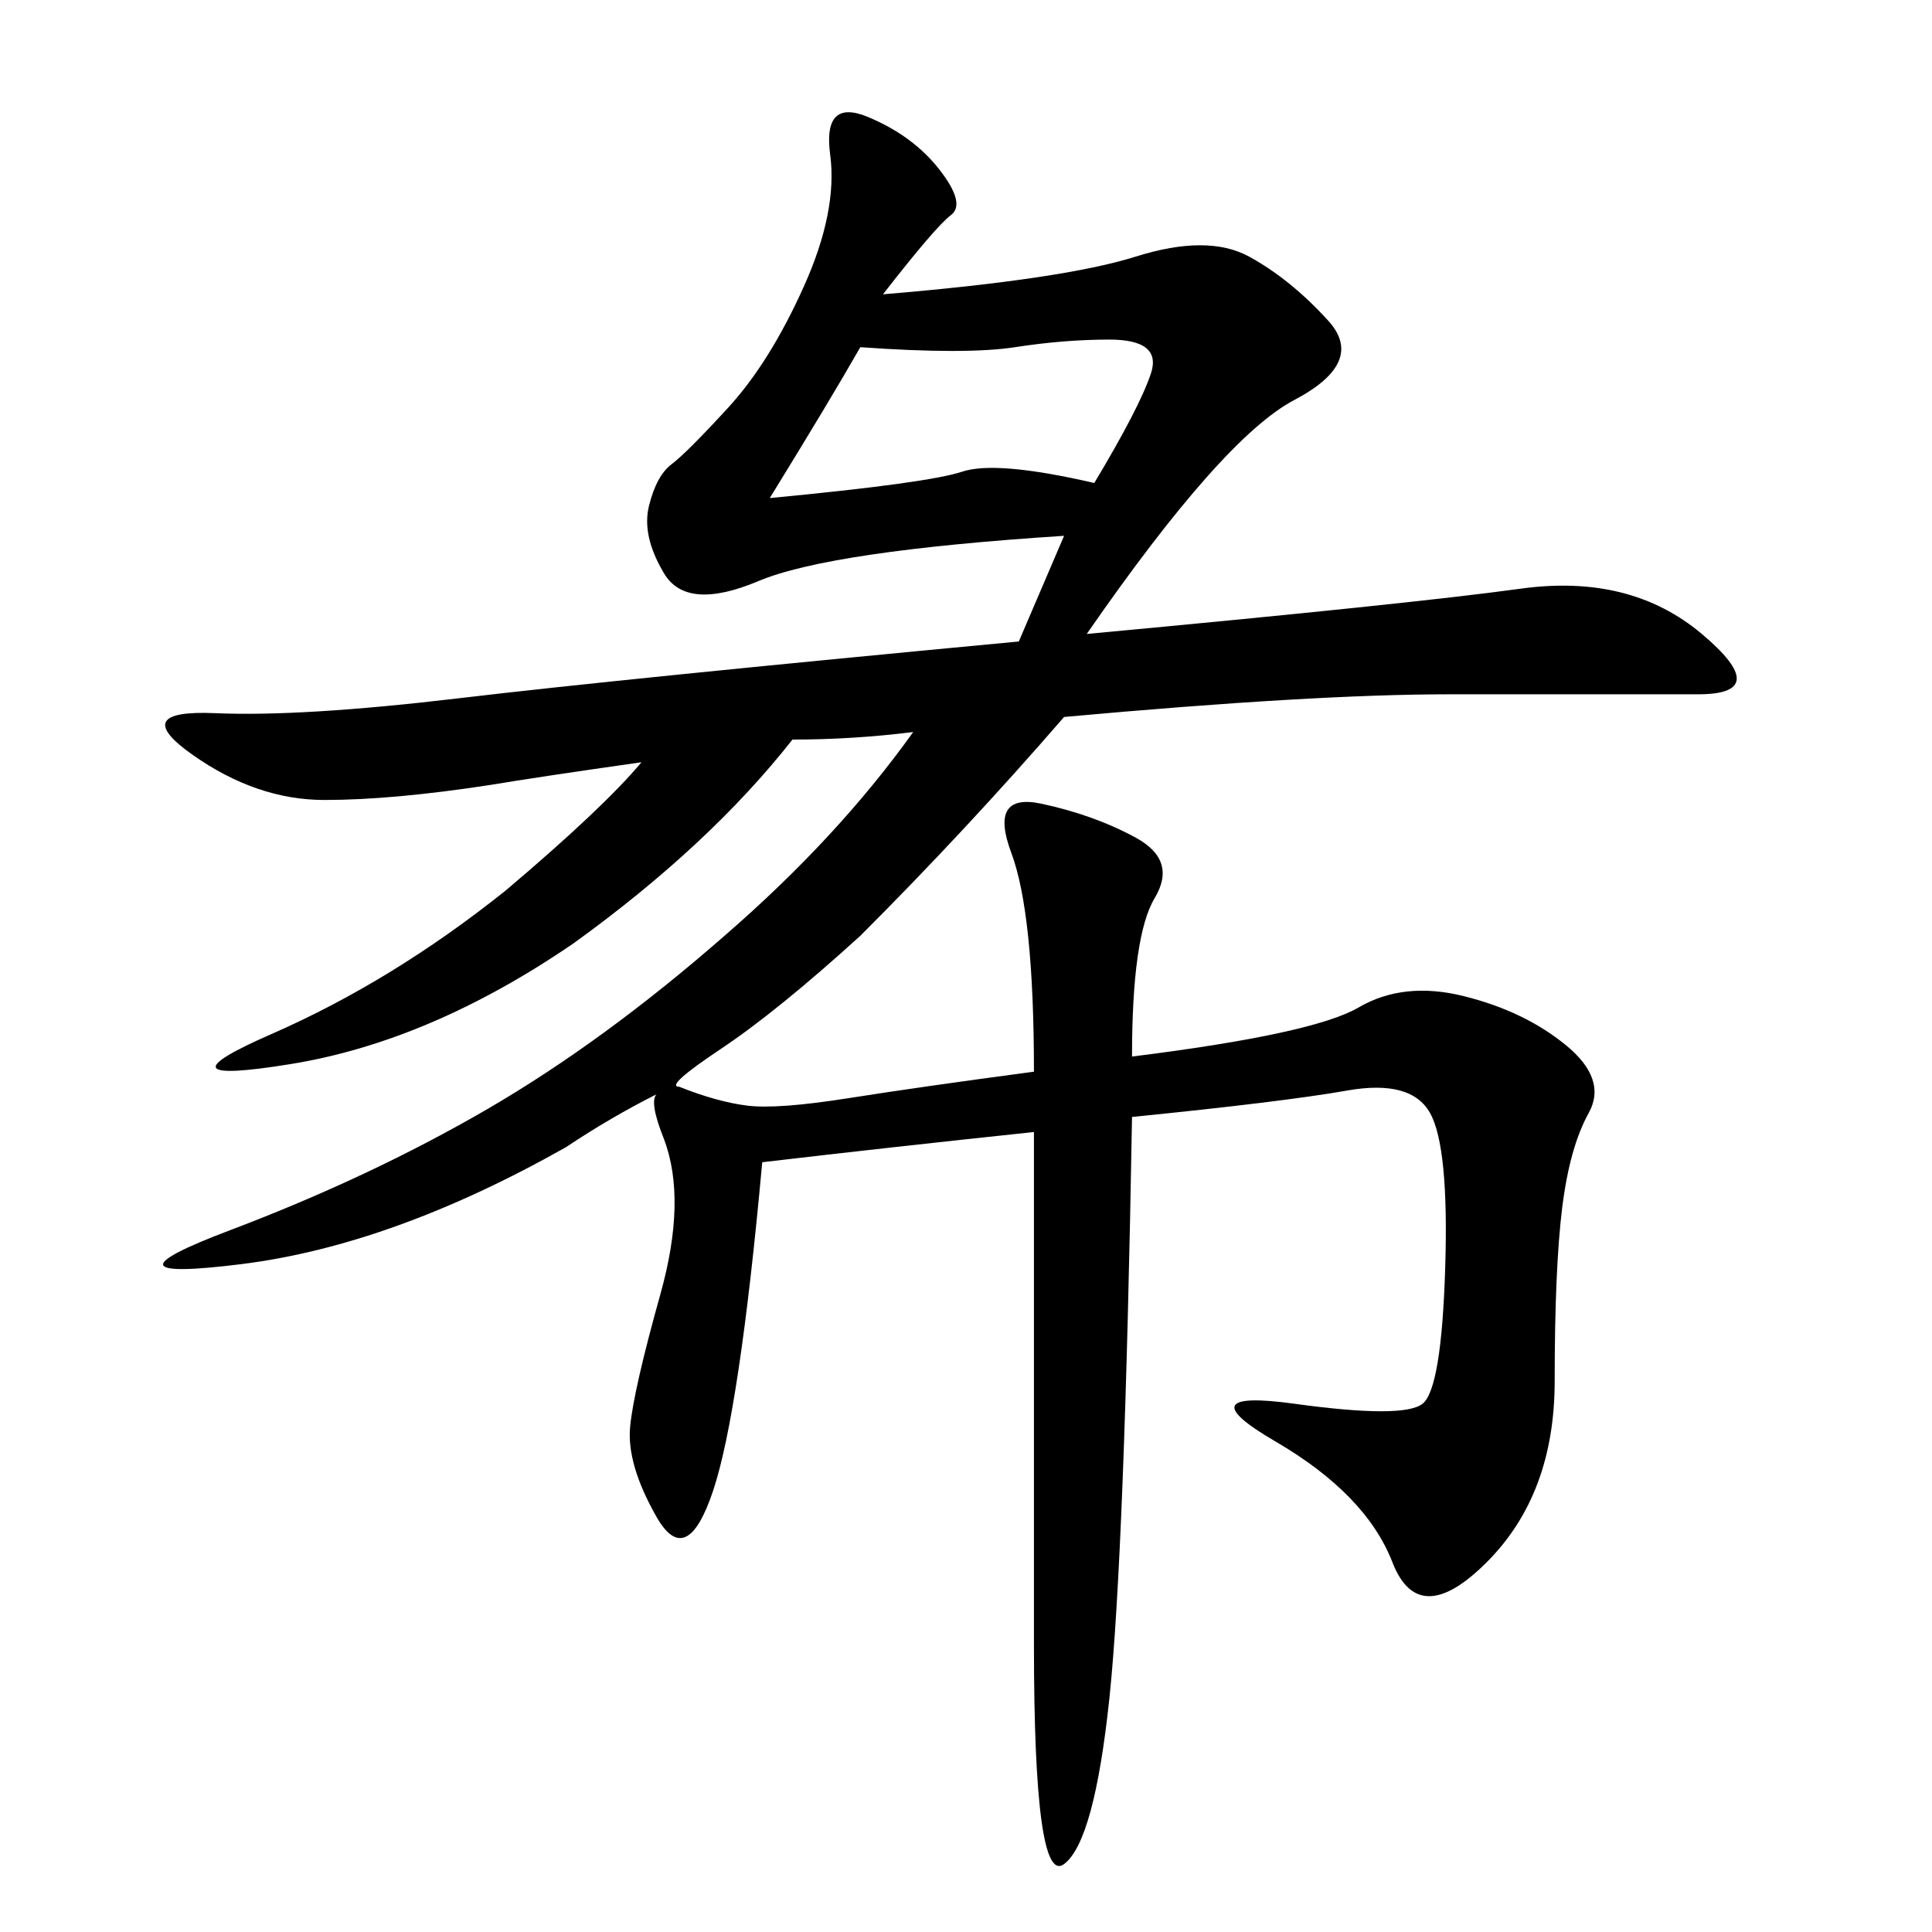 <svg xmlns="http://www.w3.org/2000/svg" xmlns:xlink="http://www.w3.org/1999/xlink" width="300" height="300"><path d="M175.78 164.06Q203.91 160.55 210.94 156.45Q217.97 152.34 227.34 154.69Q236.72 157.03 243.16 162.30Q249.61 167.58 246.68 172.85Q243.75 178.13 242.58 187.50Q241.41 196.88 241.41 214.45L241.41 214.45Q241.41 232.03 230.86 242.58Q220.31 253.13 216.21 242.58Q212.11 232.03 198.05 223.83Q183.98 215.63 200.98 217.97Q217.97 220.31 220.90 217.97Q223.83 215.63 224.41 196.88Q225 178.13 222.07 172.85Q219.14 167.58 209.18 169.34Q199.22 171.09 175.78 173.44L175.78 173.44Q174.61 241.41 172.27 263.67Q169.92 285.94 165.23 289.45Q160.55 292.97 160.55 255.47L160.55 255.47L160.55 175.78Q138.28 178.13 118.36 180.47L118.36 180.47Q114.84 219.14 110.74 231.45Q106.64 243.75 101.95 235.55Q97.27 227.34 97.85 221.48Q98.44 215.63 102.54 200.98Q106.64 186.33 103.13 176.95L103.13 176.95Q100.78 171.09 101.95 169.92L101.95 169.92Q94.92 173.44 87.89 178.13L87.89 178.13Q60.94 193.36 37.50 196.29Q14.06 199.22 35.74 191.02Q57.42 182.81 75.59 172.27Q93.75 161.72 112.50 145.31L112.50 145.31Q130.08 130.08 141.80 113.67L141.80 113.67Q132.42 114.84 123.05 114.84L123.05 114.84Q110.16 131.25 89.06 146.48L89.06 146.48Q66.80 161.72 45.12 165.23Q23.44 168.75 42.19 160.55Q60.94 152.34 78.52 138.28L78.52 138.28Q93.75 125.39 99.61 118.36L99.61 118.36Q83.20 120.70 76.17 121.88L76.17 121.88Q60.94 124.22 50.39 124.22L50.39 124.22Q39.84 124.22 29.88 117.19Q19.92 110.16 33.40 110.74Q46.88 111.33 71.48 108.40Q96.09 105.47 158.20 99.61L158.20 99.61L165.23 83.20Q128.91 85.55 117.77 90.23Q106.64 94.92 103.13 89.06Q99.61 83.20 100.78 78.52Q101.95 73.83 104.30 72.07Q106.64 70.31 113.09 63.28Q119.53 56.25 124.80 44.53Q130.08 32.81 128.91 24.02Q127.73 15.23 134.77 18.16Q141.80 21.09 145.90 26.37Q150 31.64 147.66 33.40Q145.31 35.16 137.11 45.70L137.11 45.70Q165.23 43.36 176.37 39.84Q187.50 36.33 193.95 39.84Q200.39 43.36 206.25 49.80Q212.11 56.25 200.98 62.11Q189.84 67.97 168.75 98.44L168.75 98.44Q219.14 93.75 236.13 91.41Q253.13 89.06 264.26 98.44Q275.39 107.81 263.67 107.81L263.67 107.81L225 107.81Q203.91 107.81 165.23 111.33L165.23 111.33Q150 128.91 133.59 145.31L133.59 145.31Q120.70 157.03 111.91 162.89Q103.13 168.75 105.47 168.75L105.47 168.75Q111.33 171.09 116.02 171.68Q120.70 172.27 131.84 170.51Q142.97 168.75 160.55 166.41L160.55 166.41Q160.55 141.80 157.03 132.42Q153.52 123.05 161.72 124.80Q169.92 126.56 176.37 130.08Q182.81 133.59 179.30 139.45Q175.78 145.31 175.78 164.06L175.78 164.06ZM119.53 77.34Q144.14 75 149.41 73.24Q154.69 71.48 169.92 75L169.92 75Q176.95 63.28 178.71 58.01Q180.47 52.73 172.27 52.73L172.27 52.73Q165.23 52.73 157.62 53.91Q150 55.08 133.59 53.91L133.59 53.91Q128.91 62.11 119.53 77.34L119.53 77.34Z"/></svg>
